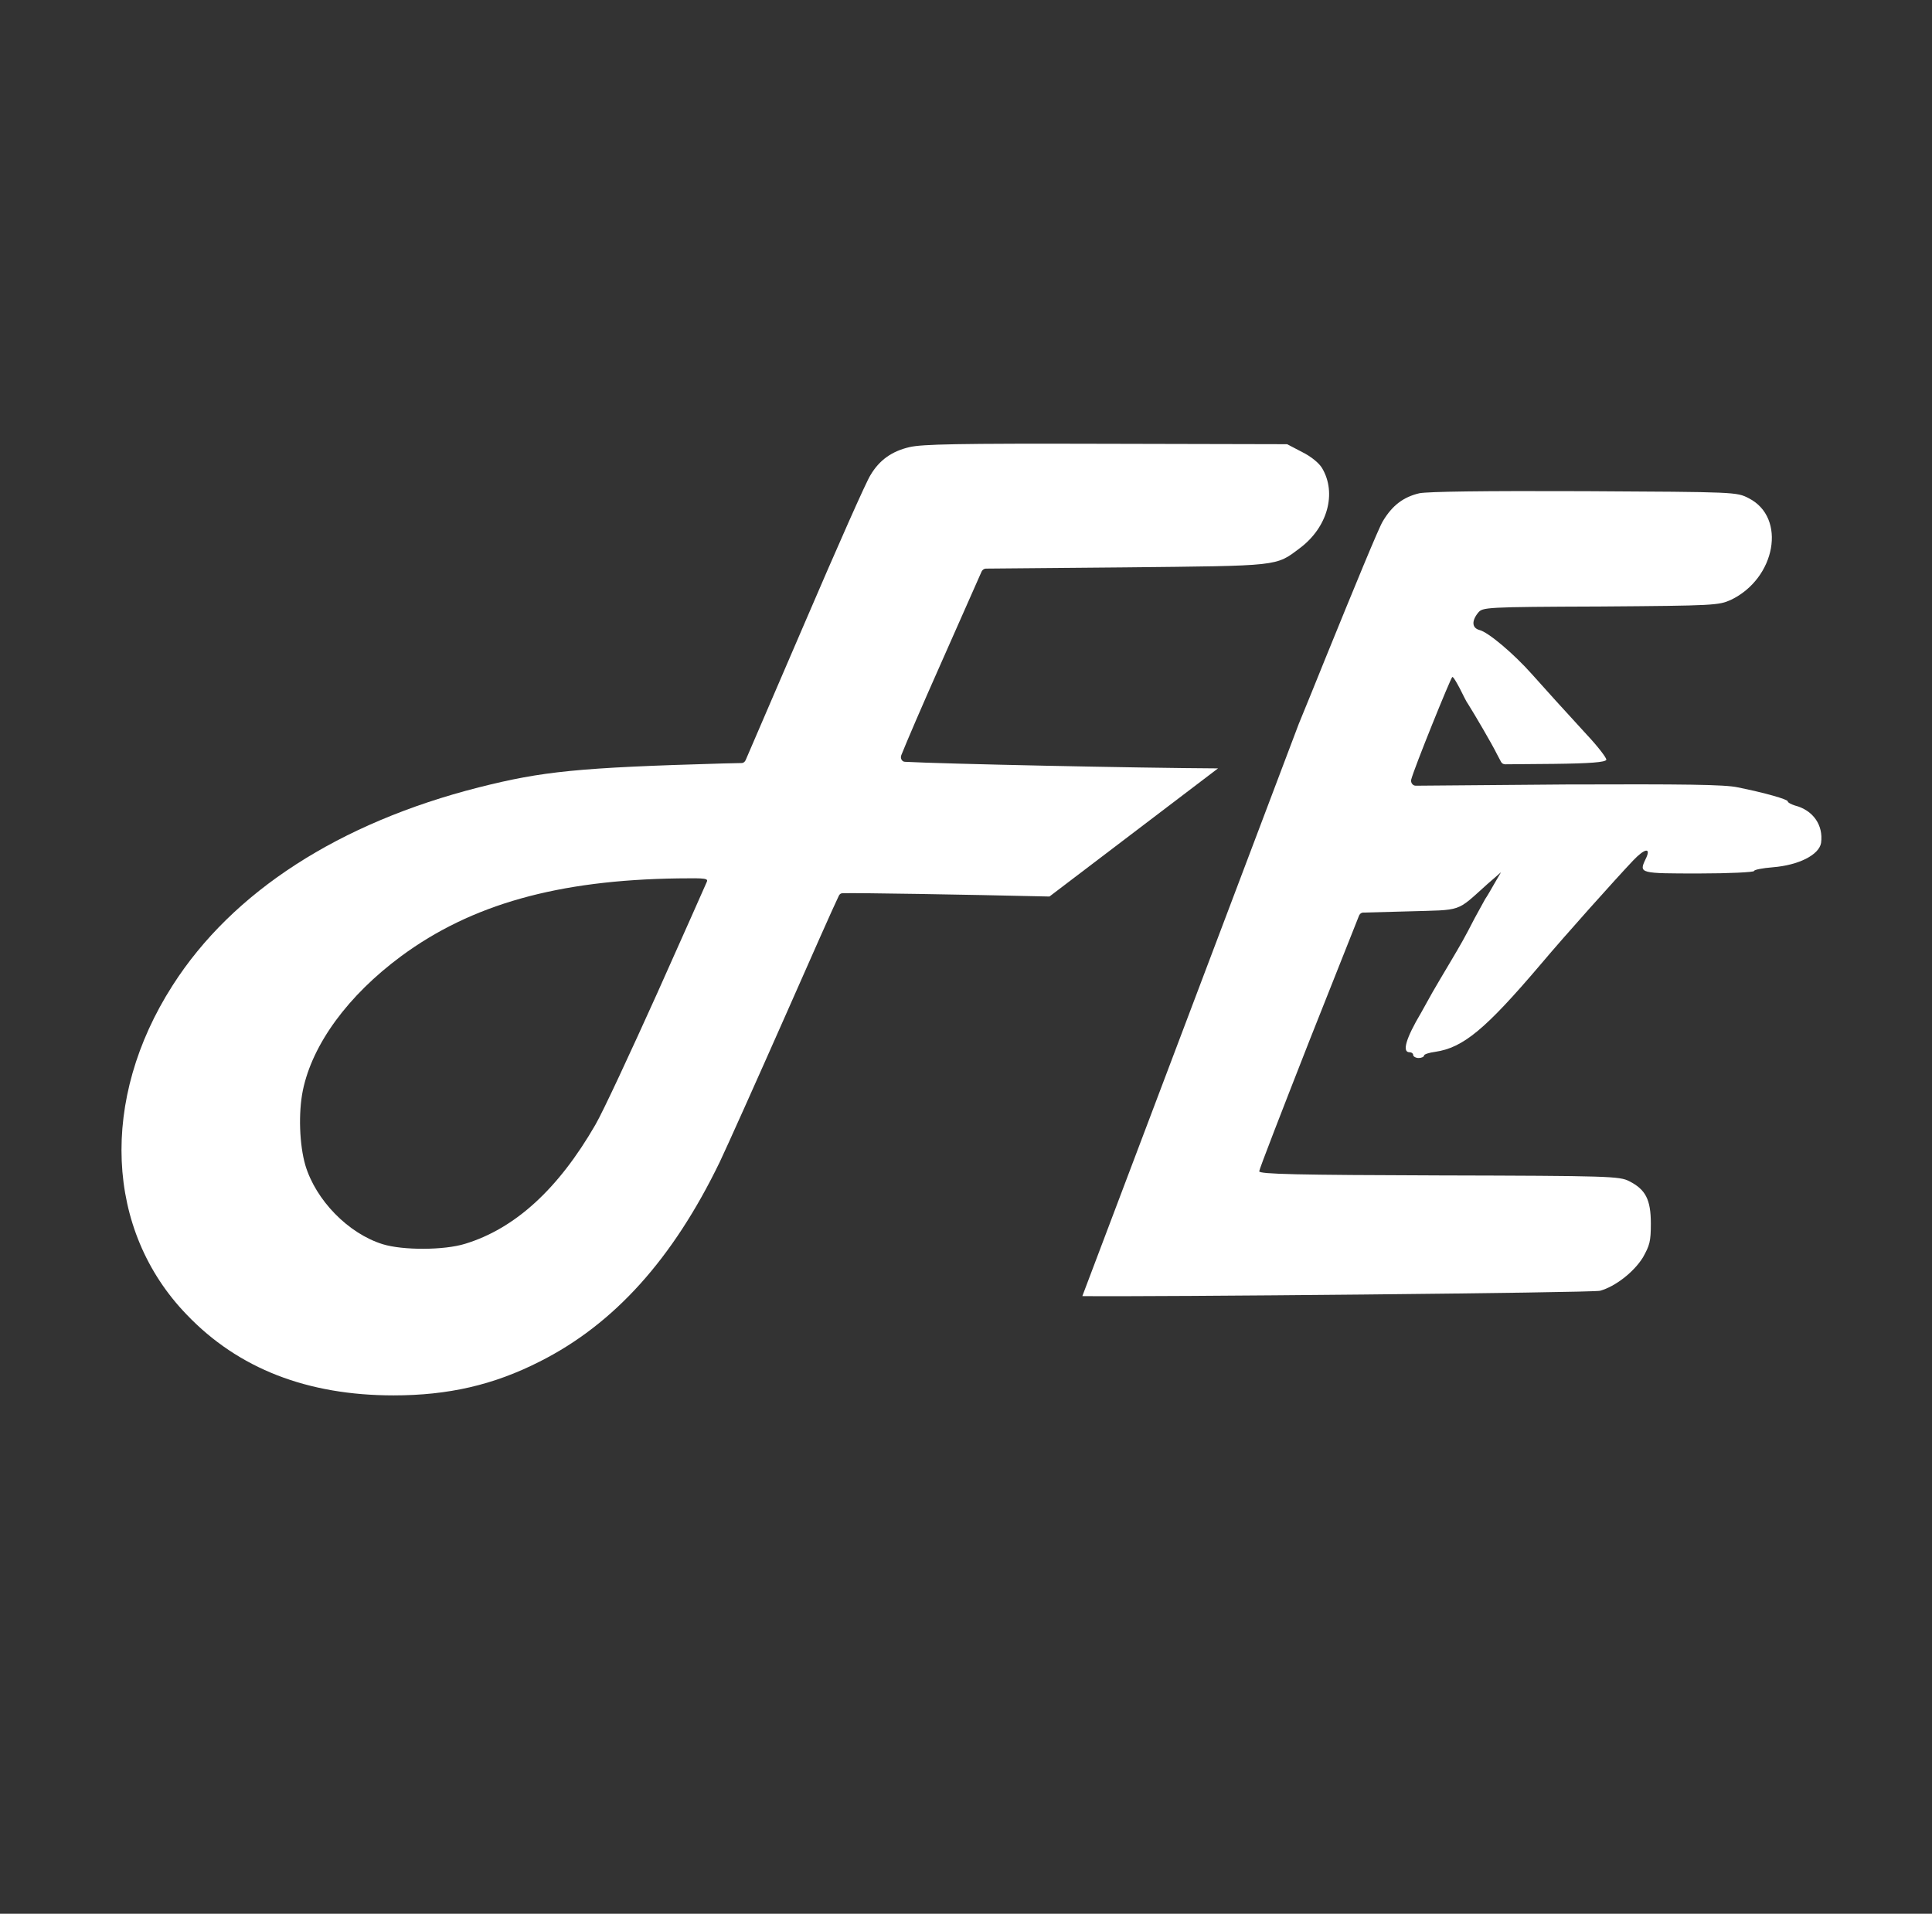
<svg width="107" height="106" viewBox="0 0 107 106" fill="none" xmlns="http://www.w3.org/2000/svg">
<rect x="0" y="0" width="107" height="106" fill="#333333" stroke="none"/>
<path d="M99.404 44.616C99.197 44.547 99.012 44.456 99.012 44.387C99.012 44.273 97.722 43.908 96.246 43.612C95.532 43.452 93.25 43.429 86.68 43.452L78.406 43.52C78.245 43.52 78.129 43.361 78.152 43.201C78.291 42.608 80.365 37.496 80.434 37.496C80.503 37.496 80.665 37.793 80.849 38.135C81.034 38.5 81.218 38.888 81.31 39.002C81.656 39.55 82.647 41.238 82.901 41.763L83.131 42.197C83.177 42.288 83.269 42.334 83.362 42.334L86.058 42.311C88.064 42.288 88.916 42.22 88.963 42.083C88.986 41.991 88.501 41.353 87.879 40.691C86.335 39.002 85.874 38.5 84.837 37.336C83.822 36.196 82.417 35.009 81.933 34.895C81.518 34.781 81.495 34.393 81.864 33.937C82.117 33.64 82.209 33.617 88.64 33.594C94.978 33.549 95.186 33.526 95.855 33.23C98.344 32.043 98.966 28.666 96.845 27.594C96.177 27.251 96.154 27.251 87.787 27.206C82.048 27.183 79.12 27.228 78.613 27.32C77.737 27.525 77.115 27.981 76.585 28.871C76.377 29.191 74.972 32.614 73.404 36.469C72.874 37.793 72.367 39.025 71.929 40.097L59.943 71.791C63.792 71.837 88.133 71.609 88.617 71.495C89.447 71.266 90.484 70.468 90.991 69.647C91.36 68.984 91.429 68.779 91.429 67.776C91.429 66.429 91.129 65.882 90.23 65.425C89.7 65.151 89.124 65.129 79.719 65.106C71.883 65.083 69.739 65.037 69.739 64.878C69.739 64.764 71.007 61.501 72.528 57.621L75.271 50.708C75.317 50.617 75.386 50.548 75.502 50.548L78.014 50.48C81.034 50.389 80.618 50.548 82.37 48.974L83.131 48.312L82.785 48.905C82.601 49.224 82.37 49.636 82.255 49.795C82.163 49.955 81.909 50.434 81.679 50.844C81.08 52.008 80.918 52.282 80.296 53.332C79.973 53.879 79.535 54.609 79.328 54.975C79.12 55.34 78.844 55.842 78.706 56.093C77.853 57.53 77.645 58.283 78.06 58.283C78.176 58.283 78.267 58.352 78.267 58.443C78.267 58.511 78.406 58.603 78.567 58.603C78.729 58.603 78.867 58.534 78.867 58.466C78.867 58.397 79.144 58.306 79.489 58.26C81.033 58.032 82.255 57.028 85.321 53.423C86.704 51.78 89.447 48.722 90.438 47.673C91.106 46.966 91.475 46.92 91.129 47.605C90.761 48.381 90.83 48.381 94.103 48.381C95.762 48.381 97.145 48.312 97.145 48.244C97.145 48.175 97.606 48.084 98.182 48.038C99.612 47.924 100.741 47.354 100.856 46.692C100.995 45.688 100.395 44.867 99.404 44.616Z" fill="white"/>
<path d="M67.457 42.561C63.032 42.539 52.175 42.31 50.124 42.196C49.962 42.196 49.847 42.014 49.916 41.831C50.216 41.078 51.069 39.093 52.083 36.812L54.365 31.655C54.411 31.563 54.503 31.495 54.595 31.495L62.271 31.427C70.938 31.335 70.638 31.381 71.998 30.354C73.519 29.213 74.049 27.319 73.22 25.927C73.058 25.654 72.62 25.288 72.113 25.037L71.329 24.627C71.306 24.604 71.26 24.604 71.214 24.604L61.257 24.581C52.913 24.558 51.092 24.604 50.377 24.764C49.386 24.992 48.695 25.494 48.211 26.315C48.003 26.612 46.367 30.308 44.546 34.553L41.295 42.105C41.25 42.196 41.181 42.265 41.065 42.265L40.028 42.288C32.007 42.516 30.047 42.721 26.521 43.611C18.799 45.573 12.876 49.384 9.556 54.587C5.523 60.884 5.822 68.14 10.34 72.817C13.198 75.807 17.024 77.29 21.796 77.29C24.815 77.29 27.328 76.719 29.886 75.419C34.012 73.343 37.262 69.737 39.867 64.352C40.258 63.531 41.895 59.88 43.509 56.23C44.938 52.989 46.16 50.228 46.459 49.612C46.505 49.521 46.574 49.475 46.666 49.475C47.634 49.452 53.166 49.544 58.122 49.658M39.129 48.882C39.06 49.042 37.838 51.803 36.386 55.042C34.934 58.26 33.413 61.546 32.975 62.299C30.923 65.858 28.526 68.049 25.761 68.893C24.585 69.258 22.303 69.258 21.196 68.916C19.284 68.323 17.486 66.474 16.909 64.535C16.586 63.417 16.517 61.66 16.771 60.405C17.301 57.826 19.284 55.134 22.211 52.967C26.106 50.091 30.901 48.745 37.562 48.654C39.152 48.631 39.244 48.654 39.129 48.882Z" fill="white"/>
</svg>
